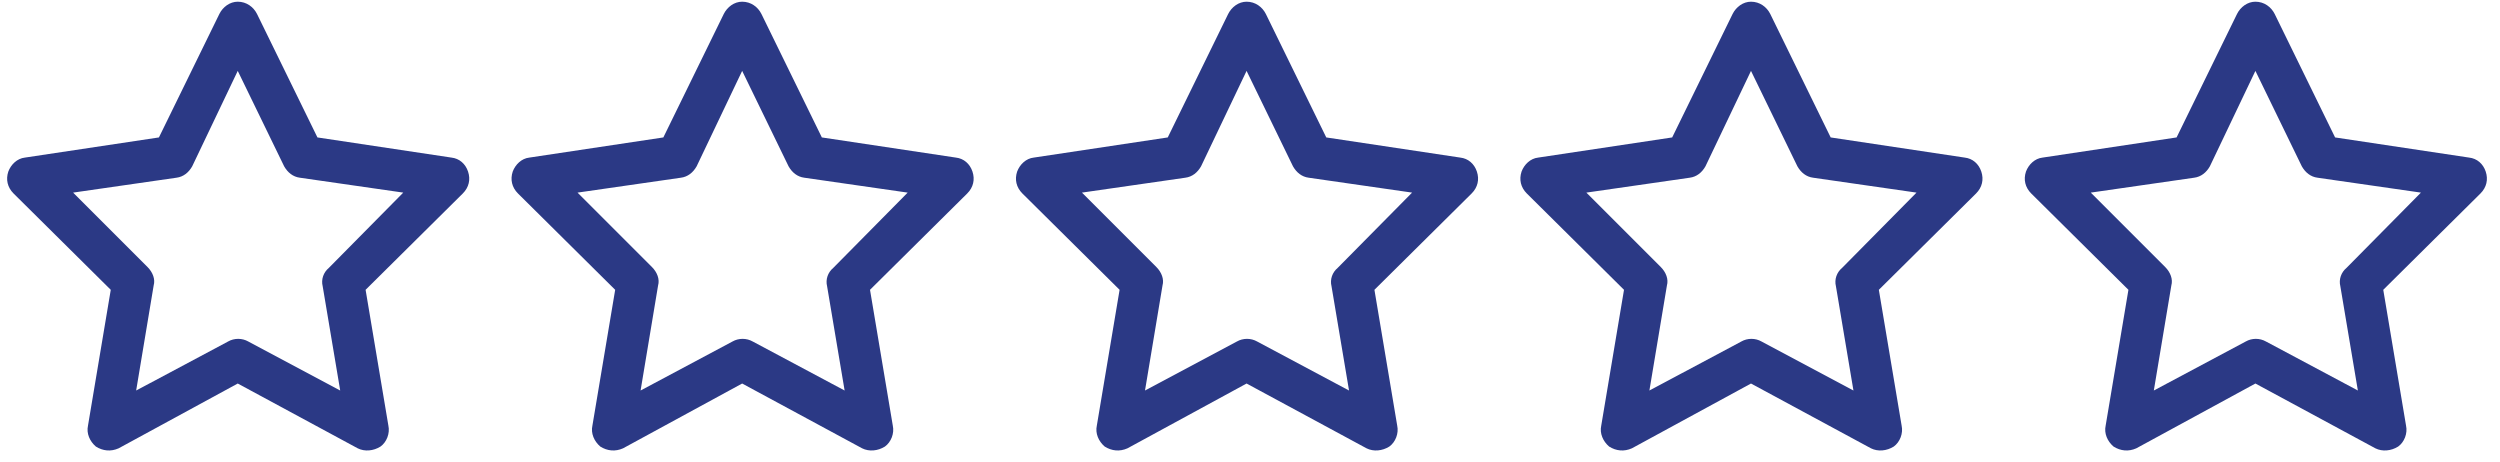 <svg width="184" height="34" viewBox="0 0 184 34" fill="none" xmlns="http://www.w3.org/2000/svg">
<path d="M17.498 0.125C18.143 0.125 18.658 0.512 18.916 1.027L23.363 10.115L33.225 11.598C33.805 11.662 34.256 12.049 34.449 12.629C34.643 13.209 34.514 13.789 34.062 14.24L26.908 21.33L28.584 31.32C28.713 31.9 28.455 32.545 28.004 32.867C27.488 33.19 26.844 33.254 26.328 32.996L17.498 28.227L8.732 32.996C8.152 33.254 7.572 33.19 7.057 32.867C6.605 32.48 6.348 31.9 6.477 31.32L8.152 21.33L0.998 14.24C0.547 13.789 0.418 13.209 0.611 12.629C0.805 12.113 1.256 11.662 1.836 11.598L11.697 10.115L16.145 1.027C16.402 0.512 16.918 0.125 17.498 0.125ZM17.498 5.217L14.146 12.242C13.889 12.693 13.502 13.016 12.986 13.08L5.381 14.176L10.859 19.654C11.246 20.041 11.44 20.557 11.31 21.008L10.021 28.742L16.789 25.133C17.24 24.875 17.82 24.875 18.271 25.133L25.039 28.742L23.75 21.072C23.621 20.557 23.814 20.041 24.201 19.719L29.68 14.176L22.074 13.08C21.559 13.016 21.172 12.693 20.914 12.242L17.498 5.217ZM54.623 0.125C55.268 0.125 55.783 0.512 56.041 1.027L60.488 10.115L70.35 11.598C70.93 11.662 71.381 12.049 71.574 12.629C71.768 13.209 71.639 13.789 71.188 14.24L64.033 21.33L65.709 31.32C65.838 31.9 65.58 32.545 65.129 32.867C64.613 33.19 63.969 33.254 63.453 32.996L54.623 28.227L45.857 32.996C45.277 33.254 44.697 33.19 44.182 32.867C43.73 32.48 43.473 31.9 43.602 31.32L45.277 21.33L38.123 14.24C37.672 13.789 37.543 13.209 37.736 12.629C37.93 12.113 38.381 11.662 38.961 11.598L48.822 10.115L53.27 1.027C53.527 0.512 54.043 0.125 54.623 0.125ZM54.623 5.217L51.272 12.242C51.014 12.693 50.627 13.016 50.111 13.08L42.506 14.176L47.984 19.654C48.371 20.041 48.565 20.557 48.435 21.008L47.147 28.742L53.914 25.133C54.365 24.875 54.945 24.875 55.397 25.133L62.164 28.742L60.875 21.072C60.746 20.557 60.94 20.041 61.326 19.719L66.805 14.176L59.199 13.08C58.684 13.016 58.297 12.693 58.039 12.242L54.623 5.217ZM91.748 0.125C92.393 0.125 92.908 0.512 93.166 1.027L97.613 10.115L107.475 11.598C108.055 11.662 108.506 12.049 108.699 12.629C108.893 13.209 108.764 13.789 108.312 14.24L101.158 21.33L102.834 31.32C102.963 31.9 102.705 32.545 102.254 32.867C101.738 33.19 101.094 33.254 100.578 32.996L91.748 28.227L82.982 32.996C82.402 33.254 81.822 33.19 81.307 32.867C80.856 32.48 80.598 31.9 80.727 31.32L82.402 21.33L75.248 14.24C74.797 13.789 74.668 13.209 74.861 12.629C75.055 12.113 75.506 11.662 76.086 11.598L85.947 10.115L90.394 1.027C90.652 0.512 91.168 0.125 91.748 0.125ZM91.748 5.217L88.397 12.242C88.139 12.693 87.752 13.016 87.236 13.08L79.631 14.176L85.109 19.654C85.496 20.041 85.689 20.557 85.561 21.008L84.272 28.742L91.039 25.133C91.49 24.875 92.07 24.875 92.522 25.133L99.289 28.742L98 21.072C97.871 20.557 98.064 20.041 98.451 19.719L103.93 14.176L96.324 13.08C95.809 13.016 95.422 12.693 95.164 12.242L91.748 5.217ZM128.873 0.125C129.518 0.125 130.033 0.512 130.291 1.027L134.738 10.115L144.6 11.598C145.18 11.662 145.631 12.049 145.824 12.629C146.018 13.209 145.889 13.789 145.438 14.24L138.283 21.33L139.959 31.32C140.088 31.9 139.83 32.545 139.379 32.867C138.863 33.19 138.219 33.254 137.703 32.996L128.873 28.227L120.107 32.996C119.527 33.254 118.947 33.19 118.432 32.867C117.98 32.48 117.723 31.9 117.852 31.32L119.527 21.33L112.373 14.24C111.922 13.789 111.793 13.209 111.986 12.629C112.18 12.113 112.631 11.662 113.211 11.598L123.072 10.115L127.52 1.027C127.777 0.512 128.293 0.125 128.873 0.125ZM128.873 5.217L125.521 12.242C125.264 12.693 124.877 13.016 124.361 13.08L116.756 14.176L122.234 19.654C122.621 20.041 122.814 20.557 122.686 21.008L121.396 28.742L128.164 25.133C128.615 24.875 129.195 24.875 129.646 25.133L136.414 28.742L135.125 21.072C134.996 20.557 135.189 20.041 135.576 19.719L141.055 14.176L133.449 13.08C132.934 13.016 132.547 12.693 132.289 12.242L128.873 5.217ZM165.998 0.125C166.643 0.125 167.158 0.512 167.416 1.027L171.863 10.115L181.725 11.598C182.305 11.662 182.756 12.049 182.949 12.629C183.143 13.209 183.014 13.789 182.562 14.24L175.408 21.33L177.084 31.32C177.213 31.9 176.955 32.545 176.504 32.867C175.988 33.19 175.344 33.254 174.828 32.996L165.998 28.227L157.232 32.996C156.652 33.254 156.072 33.19 155.557 32.867C155.105 32.48 154.848 31.9 154.977 31.32L156.652 21.33L149.498 14.24C149.047 13.789 148.918 13.209 149.111 12.629C149.305 12.113 149.756 11.662 150.336 11.598L160.197 10.115L164.645 1.027C164.902 0.512 165.418 0.125 165.998 0.125ZM165.998 5.217L162.646 12.242C162.389 12.693 162.002 13.016 161.486 13.08L153.881 14.176L159.359 19.654C159.746 20.041 159.939 20.557 159.811 21.008L158.521 28.742L165.289 25.133C165.74 24.875 166.32 24.875 166.771 25.133L173.539 28.742L172.25 21.072C172.121 20.557 172.314 20.041 172.701 19.719L178.18 14.176L170.574 13.08C170.059 13.016 169.672 12.693 169.414 12.242L165.998 5.217Z" fill="#2B3985"/>
</svg>
